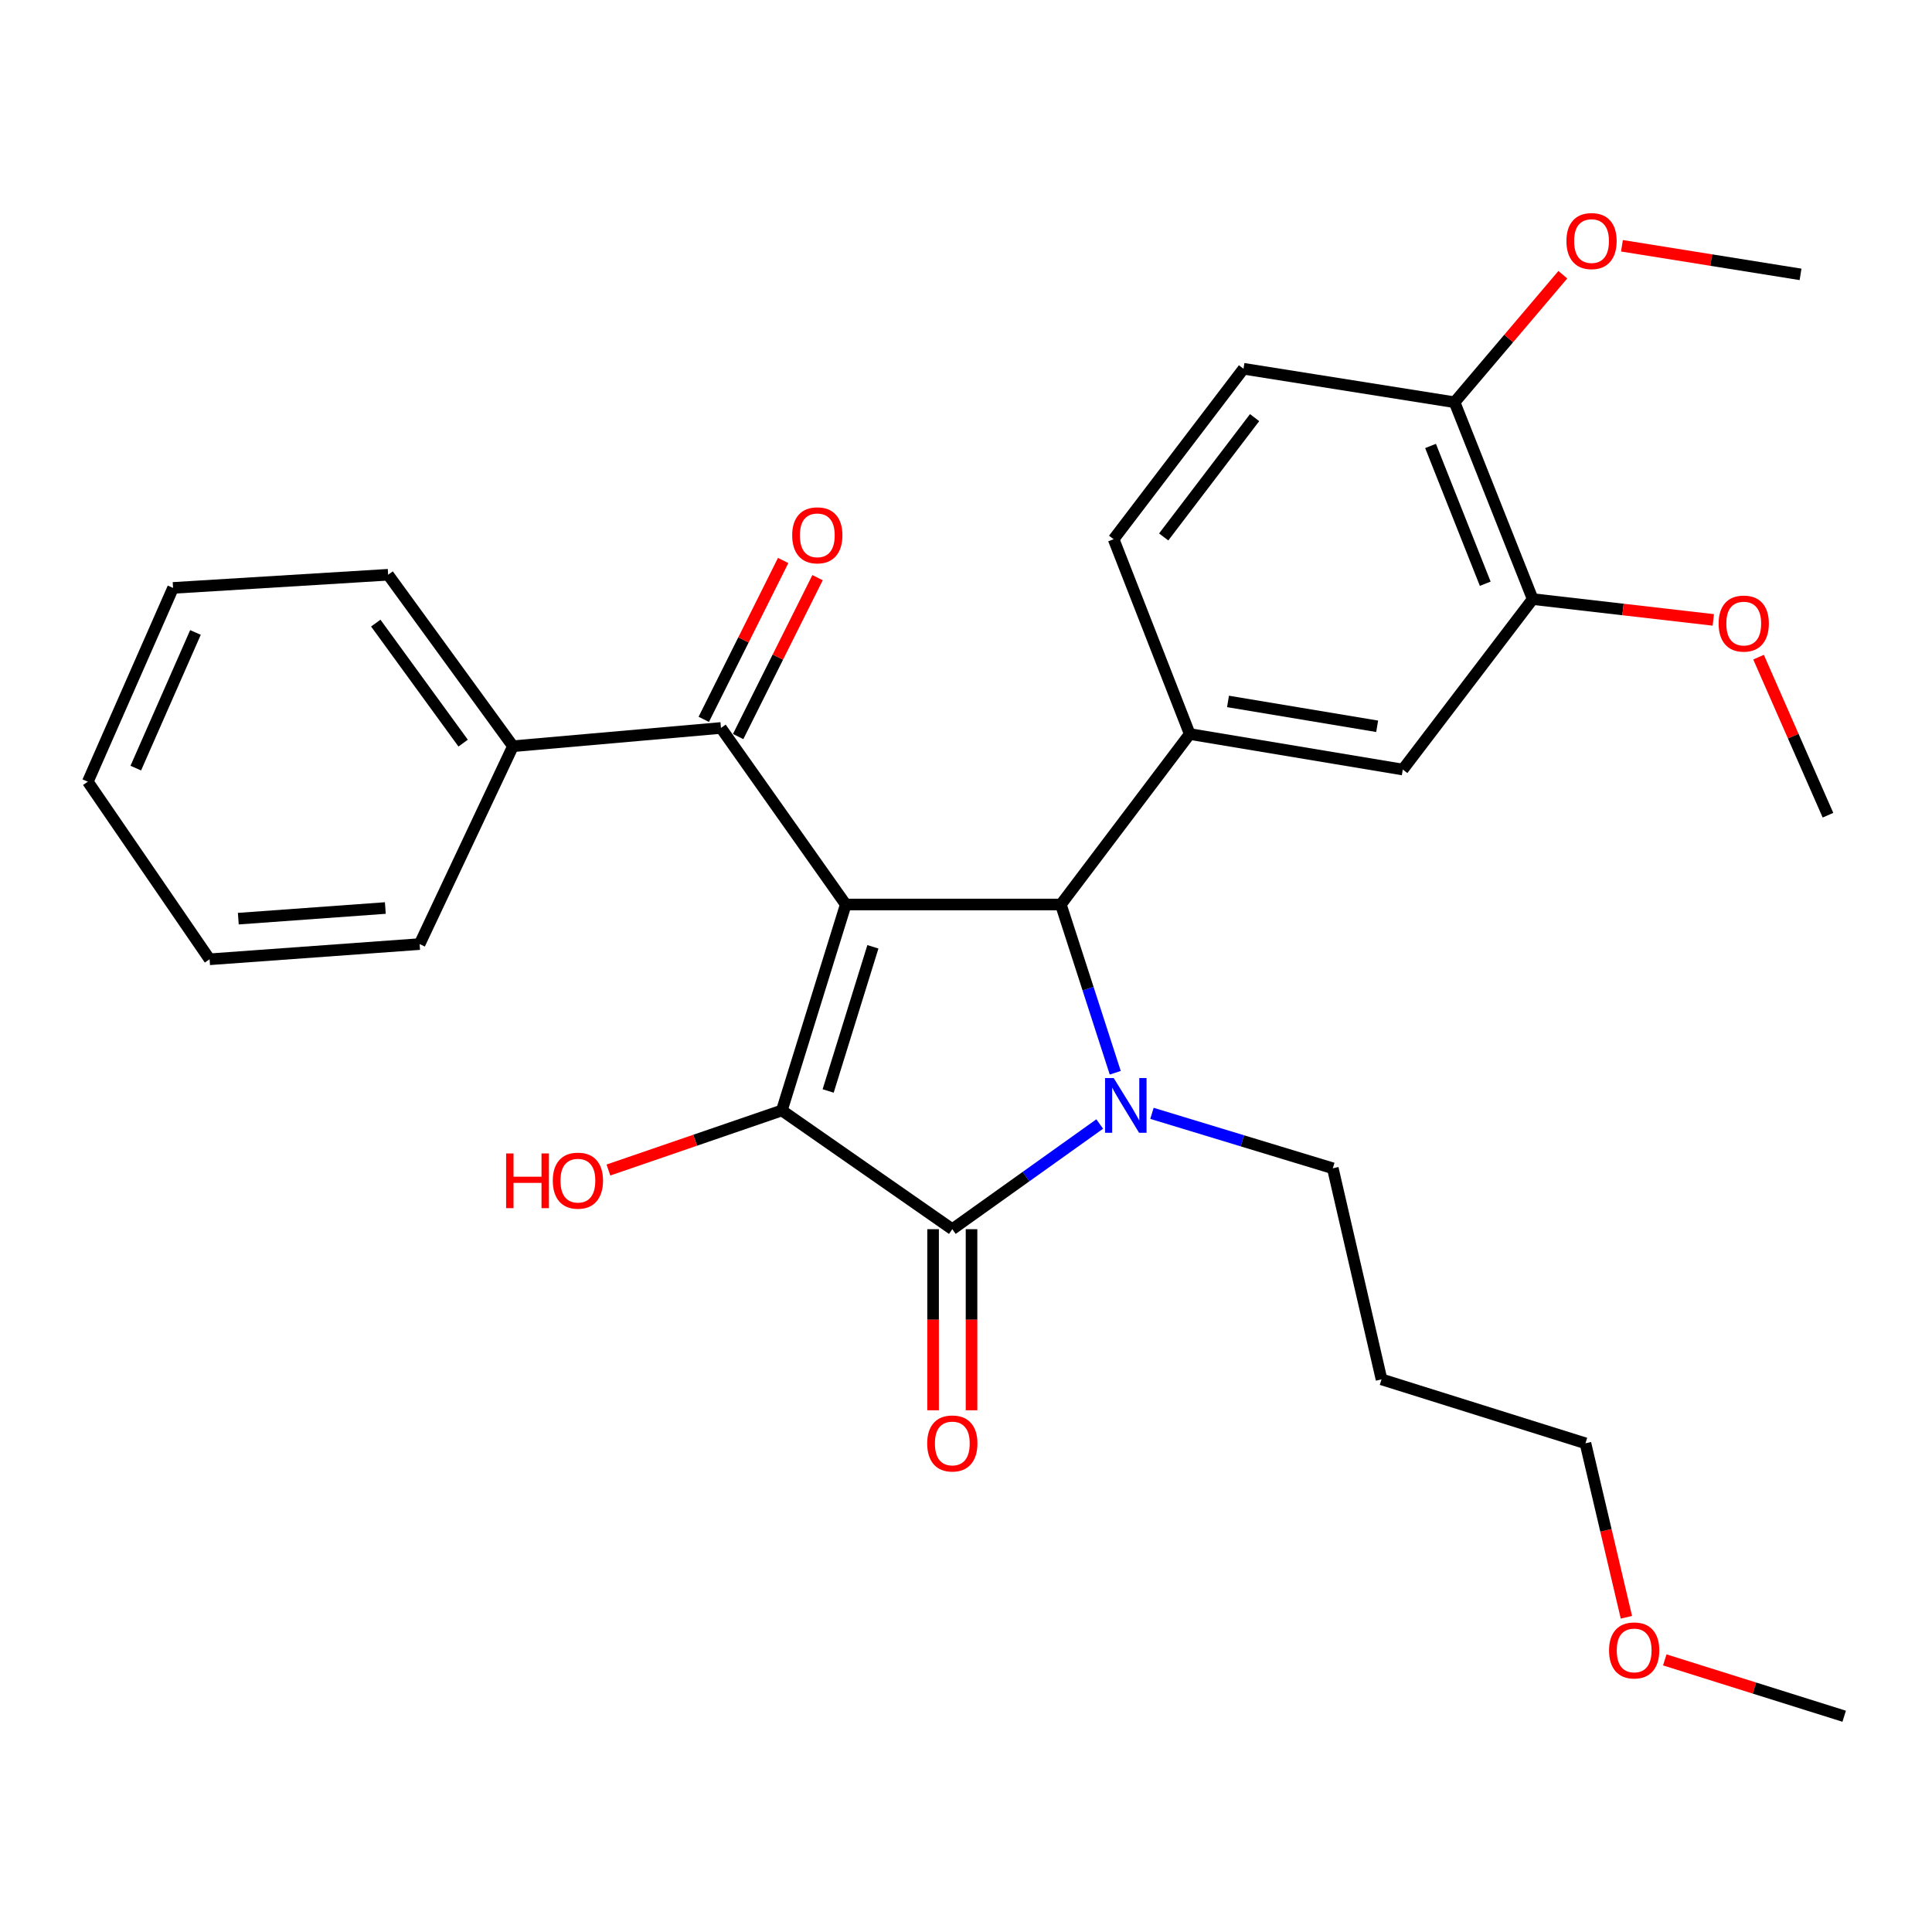 <?xml version='1.0' encoding='iso-8859-1'?>
<svg version='1.1' baseProfile='full'
              xmlns='http://www.w3.org/2000/svg'
                      xmlns:rdkit='http://www.rdkit.org/xml'
                      xmlns:xlink='http://www.w3.org/1999/xlink'
                  xml:space='preserve'
width='1000px' height='1000px' viewBox='0 0 1000 1000'>
<!-- END OF HEADER -->
<rect style='opacity:1.0;fill:#FFFFFF;stroke:none' width='1000' height='1000' x='0' y='0'> </rect>
<path class='bond-1' d='M 437.772,468.171 L 404.684,574.773' style='fill:none;fill-rule:evenodd;stroke:#000000;stroke-width:6px;stroke-linecap:butt;stroke-linejoin:miter;stroke-opacity:1' />
<path class='bond-1' d='M 451.813,490.06 L 428.652,564.681' style='fill:none;fill-rule:evenodd;stroke:#000000;stroke-width:6px;stroke-linecap:butt;stroke-linejoin:miter;stroke-opacity:1' />
<path class='bond-3' d='M 437.772,468.171 L 549.095,468.171' style='fill:none;fill-rule:evenodd;stroke:#000000;stroke-width:6px;stroke-linecap:butt;stroke-linejoin:miter;stroke-opacity:1' />
<path class='bond-4' d='M 437.772,468.171 L 373.167,376.791' style='fill:none;fill-rule:evenodd;stroke:#000000;stroke-width:6px;stroke-linecap:butt;stroke-linejoin:miter;stroke-opacity:1' />
<path class='bond-0' d='M 577.252,555.261 L 563.173,511.716' style='fill:none;fill-rule:evenodd;stroke:#0000FF;stroke-width:6px;stroke-linecap:butt;stroke-linejoin:miter;stroke-opacity:1' />
<path class='bond-0' d='M 563.173,511.716 L 549.095,468.171' style='fill:none;fill-rule:evenodd;stroke:#000000;stroke-width:6px;stroke-linecap:butt;stroke-linejoin:miter;stroke-opacity:1' />
<path class='bond-14' d='M 596.253,576.267 L 643.055,590.489' style='fill:none;fill-rule:evenodd;stroke:#0000FF;stroke-width:6px;stroke-linecap:butt;stroke-linejoin:miter;stroke-opacity:1' />
<path class='bond-14' d='M 643.055,590.489 L 689.857,604.71' style='fill:none;fill-rule:evenodd;stroke:#000000;stroke-width:6px;stroke-linecap:butt;stroke-linejoin:miter;stroke-opacity:1' />
<path class='bond-29' d='M 569.215,581.784 L 531.064,609.006' style='fill:none;fill-rule:evenodd;stroke:#0000FF;stroke-width:6px;stroke-linecap:butt;stroke-linejoin:miter;stroke-opacity:1' />
<path class='bond-29' d='M 531.064,609.006 L 492.914,636.228' style='fill:none;fill-rule:evenodd;stroke:#000000;stroke-width:6px;stroke-linecap:butt;stroke-linejoin:miter;stroke-opacity:1' />
<path class='bond-2' d='M 404.684,574.773 L 492.914,636.228' style='fill:none;fill-rule:evenodd;stroke:#000000;stroke-width:6px;stroke-linecap:butt;stroke-linejoin:miter;stroke-opacity:1' />
<path class='bond-13' d='M 404.684,574.773 L 359.798,590.187' style='fill:none;fill-rule:evenodd;stroke:#000000;stroke-width:6px;stroke-linecap:butt;stroke-linejoin:miter;stroke-opacity:1' />
<path class='bond-13' d='M 359.798,590.187 L 314.911,605.6' style='fill:none;fill-rule:evenodd;stroke:#FF0000;stroke-width:6px;stroke-linecap:butt;stroke-linejoin:miter;stroke-opacity:1' />
<path class='bond-8' d='M 482.964,636.228 L 482.964,683.095' style='fill:none;fill-rule:evenodd;stroke:#000000;stroke-width:6px;stroke-linecap:butt;stroke-linejoin:miter;stroke-opacity:1' />
<path class='bond-8' d='M 482.964,683.095 L 482.964,729.963' style='fill:none;fill-rule:evenodd;stroke:#FF0000;stroke-width:6px;stroke-linecap:butt;stroke-linejoin:miter;stroke-opacity:1' />
<path class='bond-8' d='M 502.863,636.228 L 502.863,683.095' style='fill:none;fill-rule:evenodd;stroke:#000000;stroke-width:6px;stroke-linecap:butt;stroke-linejoin:miter;stroke-opacity:1' />
<path class='bond-8' d='M 502.863,683.095 L 502.863,729.963' style='fill:none;fill-rule:evenodd;stroke:#FF0000;stroke-width:6px;stroke-linecap:butt;stroke-linejoin:miter;stroke-opacity:1' />
<path class='bond-5' d='M 549.095,468.171 L 615.8,379.93' style='fill:none;fill-rule:evenodd;stroke:#000000;stroke-width:6px;stroke-linecap:butt;stroke-linejoin:miter;stroke-opacity:1' />
<path class='bond-10' d='M 382.067,381.238 L 402.616,340.116' style='fill:none;fill-rule:evenodd;stroke:#000000;stroke-width:6px;stroke-linecap:butt;stroke-linejoin:miter;stroke-opacity:1' />
<path class='bond-10' d='M 402.616,340.116 L 423.166,298.994' style='fill:none;fill-rule:evenodd;stroke:#FF0000;stroke-width:6px;stroke-linecap:butt;stroke-linejoin:miter;stroke-opacity:1' />
<path class='bond-10' d='M 364.267,372.343 L 384.816,331.221' style='fill:none;fill-rule:evenodd;stroke:#000000;stroke-width:6px;stroke-linecap:butt;stroke-linejoin:miter;stroke-opacity:1' />
<path class='bond-10' d='M 384.816,331.221 L 405.366,290.099' style='fill:none;fill-rule:evenodd;stroke:#FF0000;stroke-width:6px;stroke-linecap:butt;stroke-linejoin:miter;stroke-opacity:1' />
<path class='bond-12' d='M 373.167,376.791 L 265.503,386.243' style='fill:none;fill-rule:evenodd;stroke:#000000;stroke-width:6px;stroke-linecap:butt;stroke-linejoin:miter;stroke-opacity:1' />
<path class='bond-6' d='M 615.8,379.93 L 726.084,398.315' style='fill:none;fill-rule:evenodd;stroke:#000000;stroke-width:6px;stroke-linecap:butt;stroke-linejoin:miter;stroke-opacity:1' />
<path class='bond-6' d='M 635.615,363.06 L 712.814,375.929' style='fill:none;fill-rule:evenodd;stroke:#000000;stroke-width:6px;stroke-linecap:butt;stroke-linejoin:miter;stroke-opacity:1' />
<path class='bond-9' d='M 615.8,379.93 L 576.412,279.098' style='fill:none;fill-rule:evenodd;stroke:#000000;stroke-width:6px;stroke-linecap:butt;stroke-linejoin:miter;stroke-opacity:1' />
<path class='bond-7' d='M 726.084,398.315 L 793.32,310.085' style='fill:none;fill-rule:evenodd;stroke:#000000;stroke-width:6px;stroke-linecap:butt;stroke-linejoin:miter;stroke-opacity:1' />
<path class='bond-16' d='M 793.32,310.085 L 840.063,315.473' style='fill:none;fill-rule:evenodd;stroke:#000000;stroke-width:6px;stroke-linecap:butt;stroke-linejoin:miter;stroke-opacity:1' />
<path class='bond-16' d='M 840.063,315.473 L 886.805,320.861' style='fill:none;fill-rule:evenodd;stroke:#FF0000;stroke-width:6px;stroke-linecap:butt;stroke-linejoin:miter;stroke-opacity:1' />
<path class='bond-31' d='M 793.32,310.085 L 752.881,208.203' style='fill:none;fill-rule:evenodd;stroke:#000000;stroke-width:6px;stroke-linecap:butt;stroke-linejoin:miter;stroke-opacity:1' />
<path class='bond-31' d='M 768.759,302.144 L 740.452,230.826' style='fill:none;fill-rule:evenodd;stroke:#000000;stroke-width:6px;stroke-linecap:butt;stroke-linejoin:miter;stroke-opacity:1' />
<path class='bond-15' d='M 576.412,279.098 L 643.637,190.869' style='fill:none;fill-rule:evenodd;stroke:#000000;stroke-width:6px;stroke-linecap:butt;stroke-linejoin:miter;stroke-opacity:1' />
<path class='bond-15' d='M 602.323,277.924 L 649.381,216.163' style='fill:none;fill-rule:evenodd;stroke:#000000;stroke-width:6px;stroke-linecap:butt;stroke-linejoin:miter;stroke-opacity:1' />
<path class='bond-11' d='M 752.881,208.203 L 643.637,190.869' style='fill:none;fill-rule:evenodd;stroke:#000000;stroke-width:6px;stroke-linecap:butt;stroke-linejoin:miter;stroke-opacity:1' />
<path class='bond-17' d='M 752.881,208.203 L 780.901,175.198' style='fill:none;fill-rule:evenodd;stroke:#000000;stroke-width:6px;stroke-linecap:butt;stroke-linejoin:miter;stroke-opacity:1' />
<path class='bond-17' d='M 780.901,175.198 L 808.921,142.193' style='fill:none;fill-rule:evenodd;stroke:#FF0000;stroke-width:6px;stroke-linecap:butt;stroke-linejoin:miter;stroke-opacity:1' />
<path class='bond-21' d='M 265.503,386.243 L 200.898,297.494' style='fill:none;fill-rule:evenodd;stroke:#000000;stroke-width:6px;stroke-linecap:butt;stroke-linejoin:miter;stroke-opacity:1' />
<path class='bond-21' d='M 239.724,384.641 L 194.501,322.517' style='fill:none;fill-rule:evenodd;stroke:#000000;stroke-width:6px;stroke-linecap:butt;stroke-linejoin:miter;stroke-opacity:1' />
<path class='bond-22' d='M 265.503,386.243 L 217.193,488.655' style='fill:none;fill-rule:evenodd;stroke:#000000;stroke-width:6px;stroke-linecap:butt;stroke-linejoin:miter;stroke-opacity:1' />
<path class='bond-18' d='M 689.857,604.71 L 715.074,713.955' style='fill:none;fill-rule:evenodd;stroke:#000000;stroke-width:6px;stroke-linecap:butt;stroke-linejoin:miter;stroke-opacity:1' />
<path class='bond-23' d='M 910.227,340.147 L 928.191,381.049' style='fill:none;fill-rule:evenodd;stroke:#FF0000;stroke-width:6px;stroke-linecap:butt;stroke-linejoin:miter;stroke-opacity:1' />
<path class='bond-23' d='M 928.191,381.049 L 946.155,421.95' style='fill:none;fill-rule:evenodd;stroke:#000000;stroke-width:6px;stroke-linecap:butt;stroke-linejoin:miter;stroke-opacity:1' />
<path class='bond-24' d='M 839.516,127.214 L 885.738,134.616' style='fill:none;fill-rule:evenodd;stroke:#FF0000;stroke-width:6px;stroke-linecap:butt;stroke-linejoin:miter;stroke-opacity:1' />
<path class='bond-24' d='M 885.738,134.616 L 931.96,142.017' style='fill:none;fill-rule:evenodd;stroke:#000000;stroke-width:6px;stroke-linecap:butt;stroke-linejoin:miter;stroke-opacity:1' />
<path class='bond-20' d='M 715.074,713.955 L 820.626,747.053' style='fill:none;fill-rule:evenodd;stroke:#000000;stroke-width:6px;stroke-linecap:butt;stroke-linejoin:miter;stroke-opacity:1' />
<path class='bond-19' d='M 841.824,837.104 L 831.225,792.079' style='fill:none;fill-rule:evenodd;stroke:#FF0000;stroke-width:6px;stroke-linecap:butt;stroke-linejoin:miter;stroke-opacity:1' />
<path class='bond-19' d='M 831.225,792.079 L 820.626,747.053' style='fill:none;fill-rule:evenodd;stroke:#000000;stroke-width:6px;stroke-linecap:butt;stroke-linejoin:miter;stroke-opacity:1' />
<path class='bond-25' d='M 861.691,859.154 L 908.118,873.739' style='fill:none;fill-rule:evenodd;stroke:#FF0000;stroke-width:6px;stroke-linecap:butt;stroke-linejoin:miter;stroke-opacity:1' />
<path class='bond-25' d='M 908.118,873.739 L 954.545,888.324' style='fill:none;fill-rule:evenodd;stroke:#000000;stroke-width:6px;stroke-linecap:butt;stroke-linejoin:miter;stroke-opacity:1' />
<path class='bond-27' d='M 200.898,297.494 L 89.575,304.303' style='fill:none;fill-rule:evenodd;stroke:#000000;stroke-width:6px;stroke-linecap:butt;stroke-linejoin:miter;stroke-opacity:1' />
<path class='bond-26' d='M 217.193,488.655 L 108.479,496.526' style='fill:none;fill-rule:evenodd;stroke:#000000;stroke-width:6px;stroke-linecap:butt;stroke-linejoin:miter;stroke-opacity:1' />
<path class='bond-26' d='M 199.449,469.989 L 123.349,475.499' style='fill:none;fill-rule:evenodd;stroke:#000000;stroke-width:6px;stroke-linecap:butt;stroke-linejoin:miter;stroke-opacity:1' />
<path class='bond-28' d='M 108.479,496.526 L 45.455,404.605' style='fill:none;fill-rule:evenodd;stroke:#000000;stroke-width:6px;stroke-linecap:butt;stroke-linejoin:miter;stroke-opacity:1' />
<path class='bond-30' d='M 89.575,304.303 L 45.455,404.605' style='fill:none;fill-rule:evenodd;stroke:#000000;stroke-width:6px;stroke-linecap:butt;stroke-linejoin:miter;stroke-opacity:1' />
<path class='bond-30' d='M 101.171,327.361 L 70.287,397.572' style='fill:none;fill-rule:evenodd;stroke:#000000;stroke-width:6px;stroke-linecap:butt;stroke-linejoin:miter;stroke-opacity:1' />
<path  class='atom-1' d='M 576.453 557.993
L 585.733 572.993
Q 586.653 574.473, 588.133 577.153
Q 589.613 579.833, 589.693 579.993
L 589.693 557.993
L 593.453 557.993
L 593.453 586.313
L 589.573 586.313
L 579.613 569.913
Q 578.453 567.993, 577.213 565.793
Q 576.013 563.593, 575.653 562.913
L 575.653 586.313
L 571.973 586.313
L 571.973 557.993
L 576.453 557.993
' fill='#0000FF'/>
<path  class='atom-9' d='M 479.914 747.133
Q 479.914 740.333, 483.274 736.533
Q 486.634 732.733, 492.914 732.733
Q 499.194 732.733, 502.554 736.533
Q 505.914 740.333, 505.914 747.133
Q 505.914 754.013, 502.514 757.933
Q 499.114 761.813, 492.914 761.813
Q 486.674 761.813, 483.274 757.933
Q 479.914 754.053, 479.914 747.133
M 492.914 758.613
Q 497.234 758.613, 499.554 755.733
Q 501.914 752.813, 501.914 747.133
Q 501.914 741.573, 499.554 738.773
Q 497.234 735.933, 492.914 735.933
Q 488.594 735.933, 486.234 738.733
Q 483.914 741.533, 483.914 747.133
Q 483.914 752.853, 486.234 755.733
Q 488.594 758.613, 492.914 758.613
' fill='#FF0000'/>
<path  class='atom-11' d='M 410.036 277.078
Q 410.036 270.278, 413.396 266.478
Q 416.756 262.678, 423.036 262.678
Q 429.316 262.678, 432.676 266.478
Q 436.036 270.278, 436.036 277.078
Q 436.036 283.958, 432.636 287.878
Q 429.236 291.758, 423.036 291.758
Q 416.796 291.758, 413.396 287.878
Q 410.036 283.998, 410.036 277.078
M 423.036 288.558
Q 427.356 288.558, 429.676 285.678
Q 432.036 282.758, 432.036 277.078
Q 432.036 271.518, 429.676 268.718
Q 427.356 265.878, 423.036 265.878
Q 418.716 265.878, 416.356 268.678
Q 414.036 271.478, 414.036 277.078
Q 414.036 282.798, 416.356 285.678
Q 418.716 288.558, 423.036 288.558
' fill='#FF0000'/>
<path  class='atom-14' d='M 261.961 597.022
L 265.801 597.022
L 265.801 609.062
L 280.281 609.062
L 280.281 597.022
L 284.121 597.022
L 284.121 625.342
L 280.281 625.342
L 280.281 612.262
L 265.801 612.262
L 265.801 625.342
L 261.961 625.342
L 261.961 597.022
' fill='#FF0000'/>
<path  class='atom-14' d='M 286.121 611.102
Q 286.121 604.302, 289.481 600.502
Q 292.841 596.702, 299.121 596.702
Q 305.401 596.702, 308.761 600.502
Q 312.121 604.302, 312.121 611.102
Q 312.121 617.982, 308.721 621.902
Q 305.321 625.782, 299.121 625.782
Q 292.881 625.782, 289.481 621.902
Q 286.121 618.022, 286.121 611.102
M 299.121 622.582
Q 303.441 622.582, 305.761 619.702
Q 308.121 616.782, 308.121 611.102
Q 308.121 605.542, 305.761 602.742
Q 303.441 599.902, 299.121 599.902
Q 294.801 599.902, 292.441 602.702
Q 290.121 605.502, 290.121 611.102
Q 290.121 616.822, 292.441 619.702
Q 294.801 622.582, 299.121 622.582
' fill='#FF0000'/>
<path  class='atom-17' d='M 889.554 322.757
Q 889.554 315.957, 892.914 312.157
Q 896.274 308.357, 902.554 308.357
Q 908.834 308.357, 912.194 312.157
Q 915.554 315.957, 915.554 322.757
Q 915.554 329.637, 912.154 333.557
Q 908.754 337.437, 902.554 337.437
Q 896.314 337.437, 892.914 333.557
Q 889.554 329.677, 889.554 322.757
M 902.554 334.237
Q 906.874 334.237, 909.194 331.357
Q 911.554 328.437, 911.554 322.757
Q 911.554 317.197, 909.194 314.397
Q 906.874 311.557, 902.554 311.557
Q 898.234 311.557, 895.874 314.357
Q 893.554 317.157, 893.554 322.757
Q 893.554 328.477, 895.874 331.357
Q 898.234 334.237, 902.554 334.237
' fill='#FF0000'/>
<path  class='atom-18' d='M 810.777 124.774
Q 810.777 117.974, 814.137 114.174
Q 817.497 110.374, 823.777 110.374
Q 830.057 110.374, 833.417 114.174
Q 836.777 117.974, 836.777 124.774
Q 836.777 131.654, 833.377 135.574
Q 829.977 139.454, 823.777 139.454
Q 817.537 139.454, 814.137 135.574
Q 810.777 131.694, 810.777 124.774
M 823.777 136.254
Q 828.097 136.254, 830.417 133.374
Q 832.777 130.454, 832.777 124.774
Q 832.777 119.214, 830.417 116.414
Q 828.097 113.574, 823.777 113.574
Q 819.457 113.574, 817.097 116.374
Q 814.777 119.174, 814.777 124.774
Q 814.777 130.494, 817.097 133.374
Q 819.457 136.254, 823.777 136.254
' fill='#FF0000'/>
<path  class='atom-20' d='M 832.842 854.256
Q 832.842 847.456, 836.202 843.656
Q 839.562 839.856, 845.842 839.856
Q 852.122 839.856, 855.482 843.656
Q 858.842 847.456, 858.842 854.256
Q 858.842 861.136, 855.442 865.056
Q 852.042 868.936, 845.842 868.936
Q 839.602 868.936, 836.202 865.056
Q 832.842 861.176, 832.842 854.256
M 845.842 865.736
Q 850.162 865.736, 852.482 862.856
Q 854.842 859.936, 854.842 854.256
Q 854.842 848.696, 852.482 845.896
Q 850.162 843.056, 845.842 843.056
Q 841.522 843.056, 839.162 845.856
Q 836.842 848.656, 836.842 854.256
Q 836.842 859.976, 839.162 862.856
Q 841.522 865.736, 845.842 865.736
' fill='#FF0000'/>
</svg>
